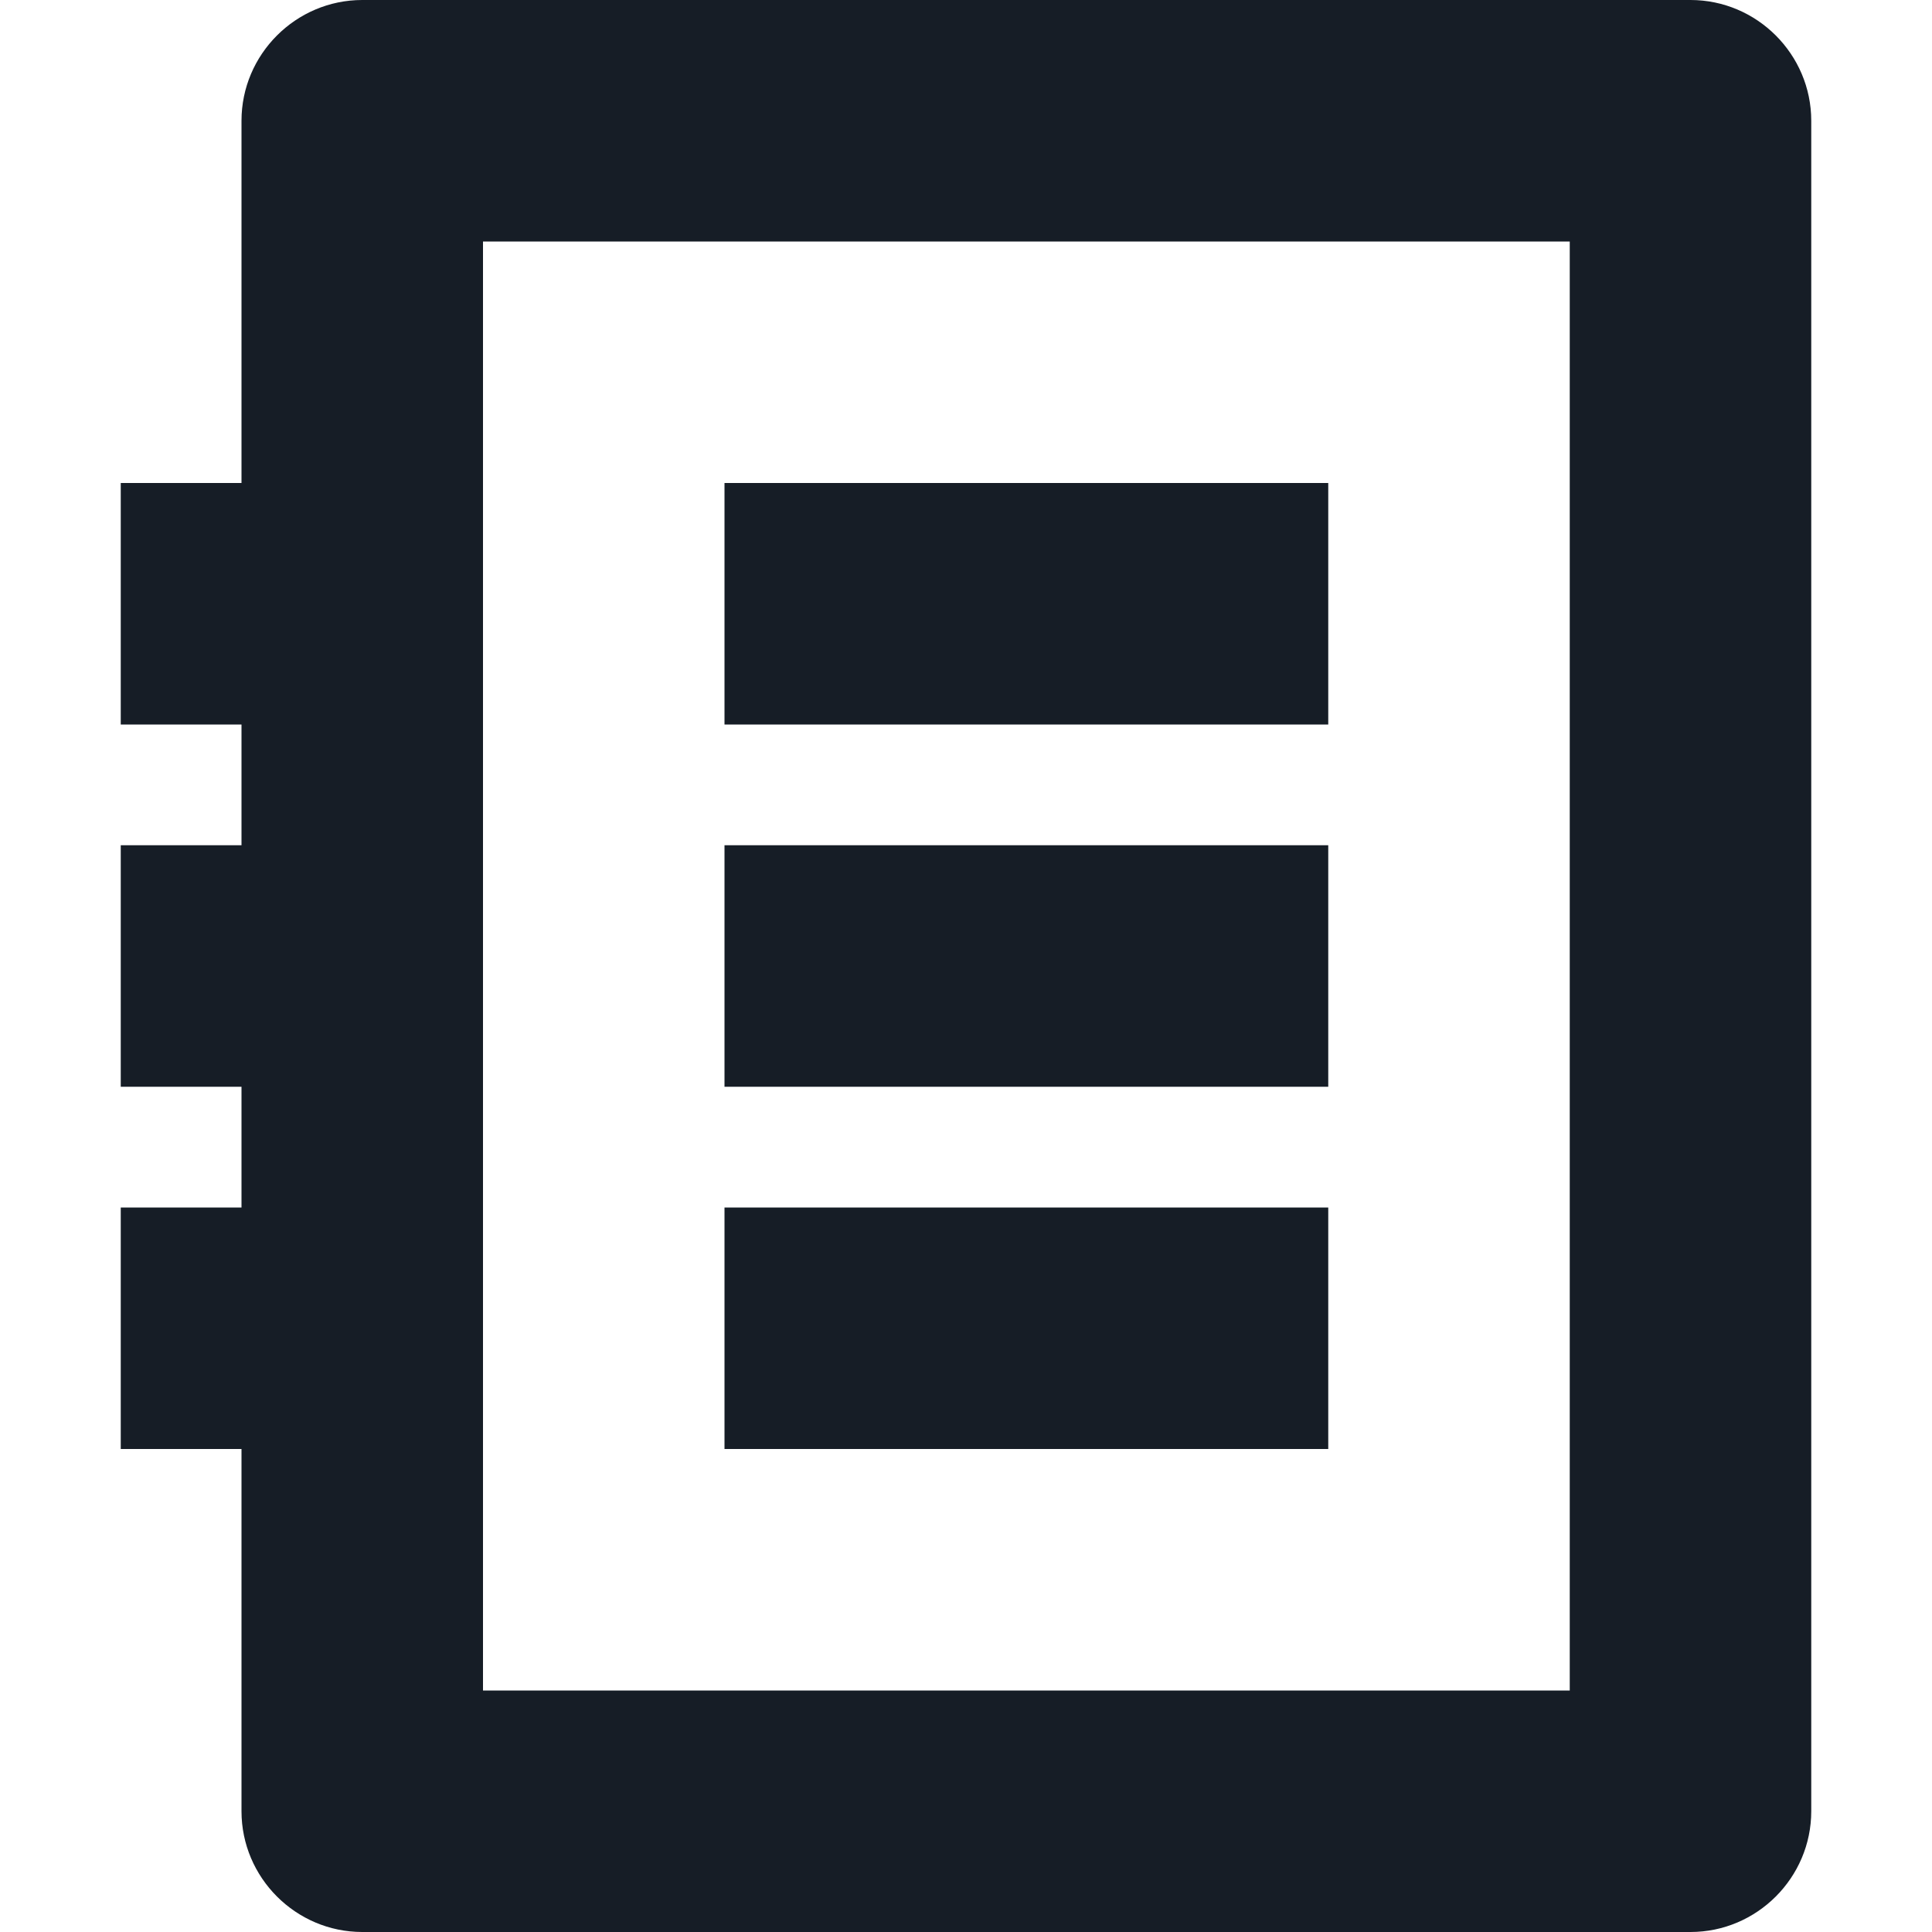 <svg width="16" height="16" viewBox="0 0 16 16" fill="none" xmlns="http://www.w3.org/2000/svg">
<path d="M14 0H3C2.45 0 2 0.45 2 1V4H1V6H2V7H1V9H2V10H1V12H2V15C2 15.55 2.45 16 3 16H14C14.55 16 15 15.55 15 15V1C15 0.45 14.55 0 14 0ZM13 14H4V2H13V14ZM11 6H6V4H11V6ZM11 9H6V7H11V9ZM11 12H6V10H11V12Z" fill="#161D26"/>
</svg>
